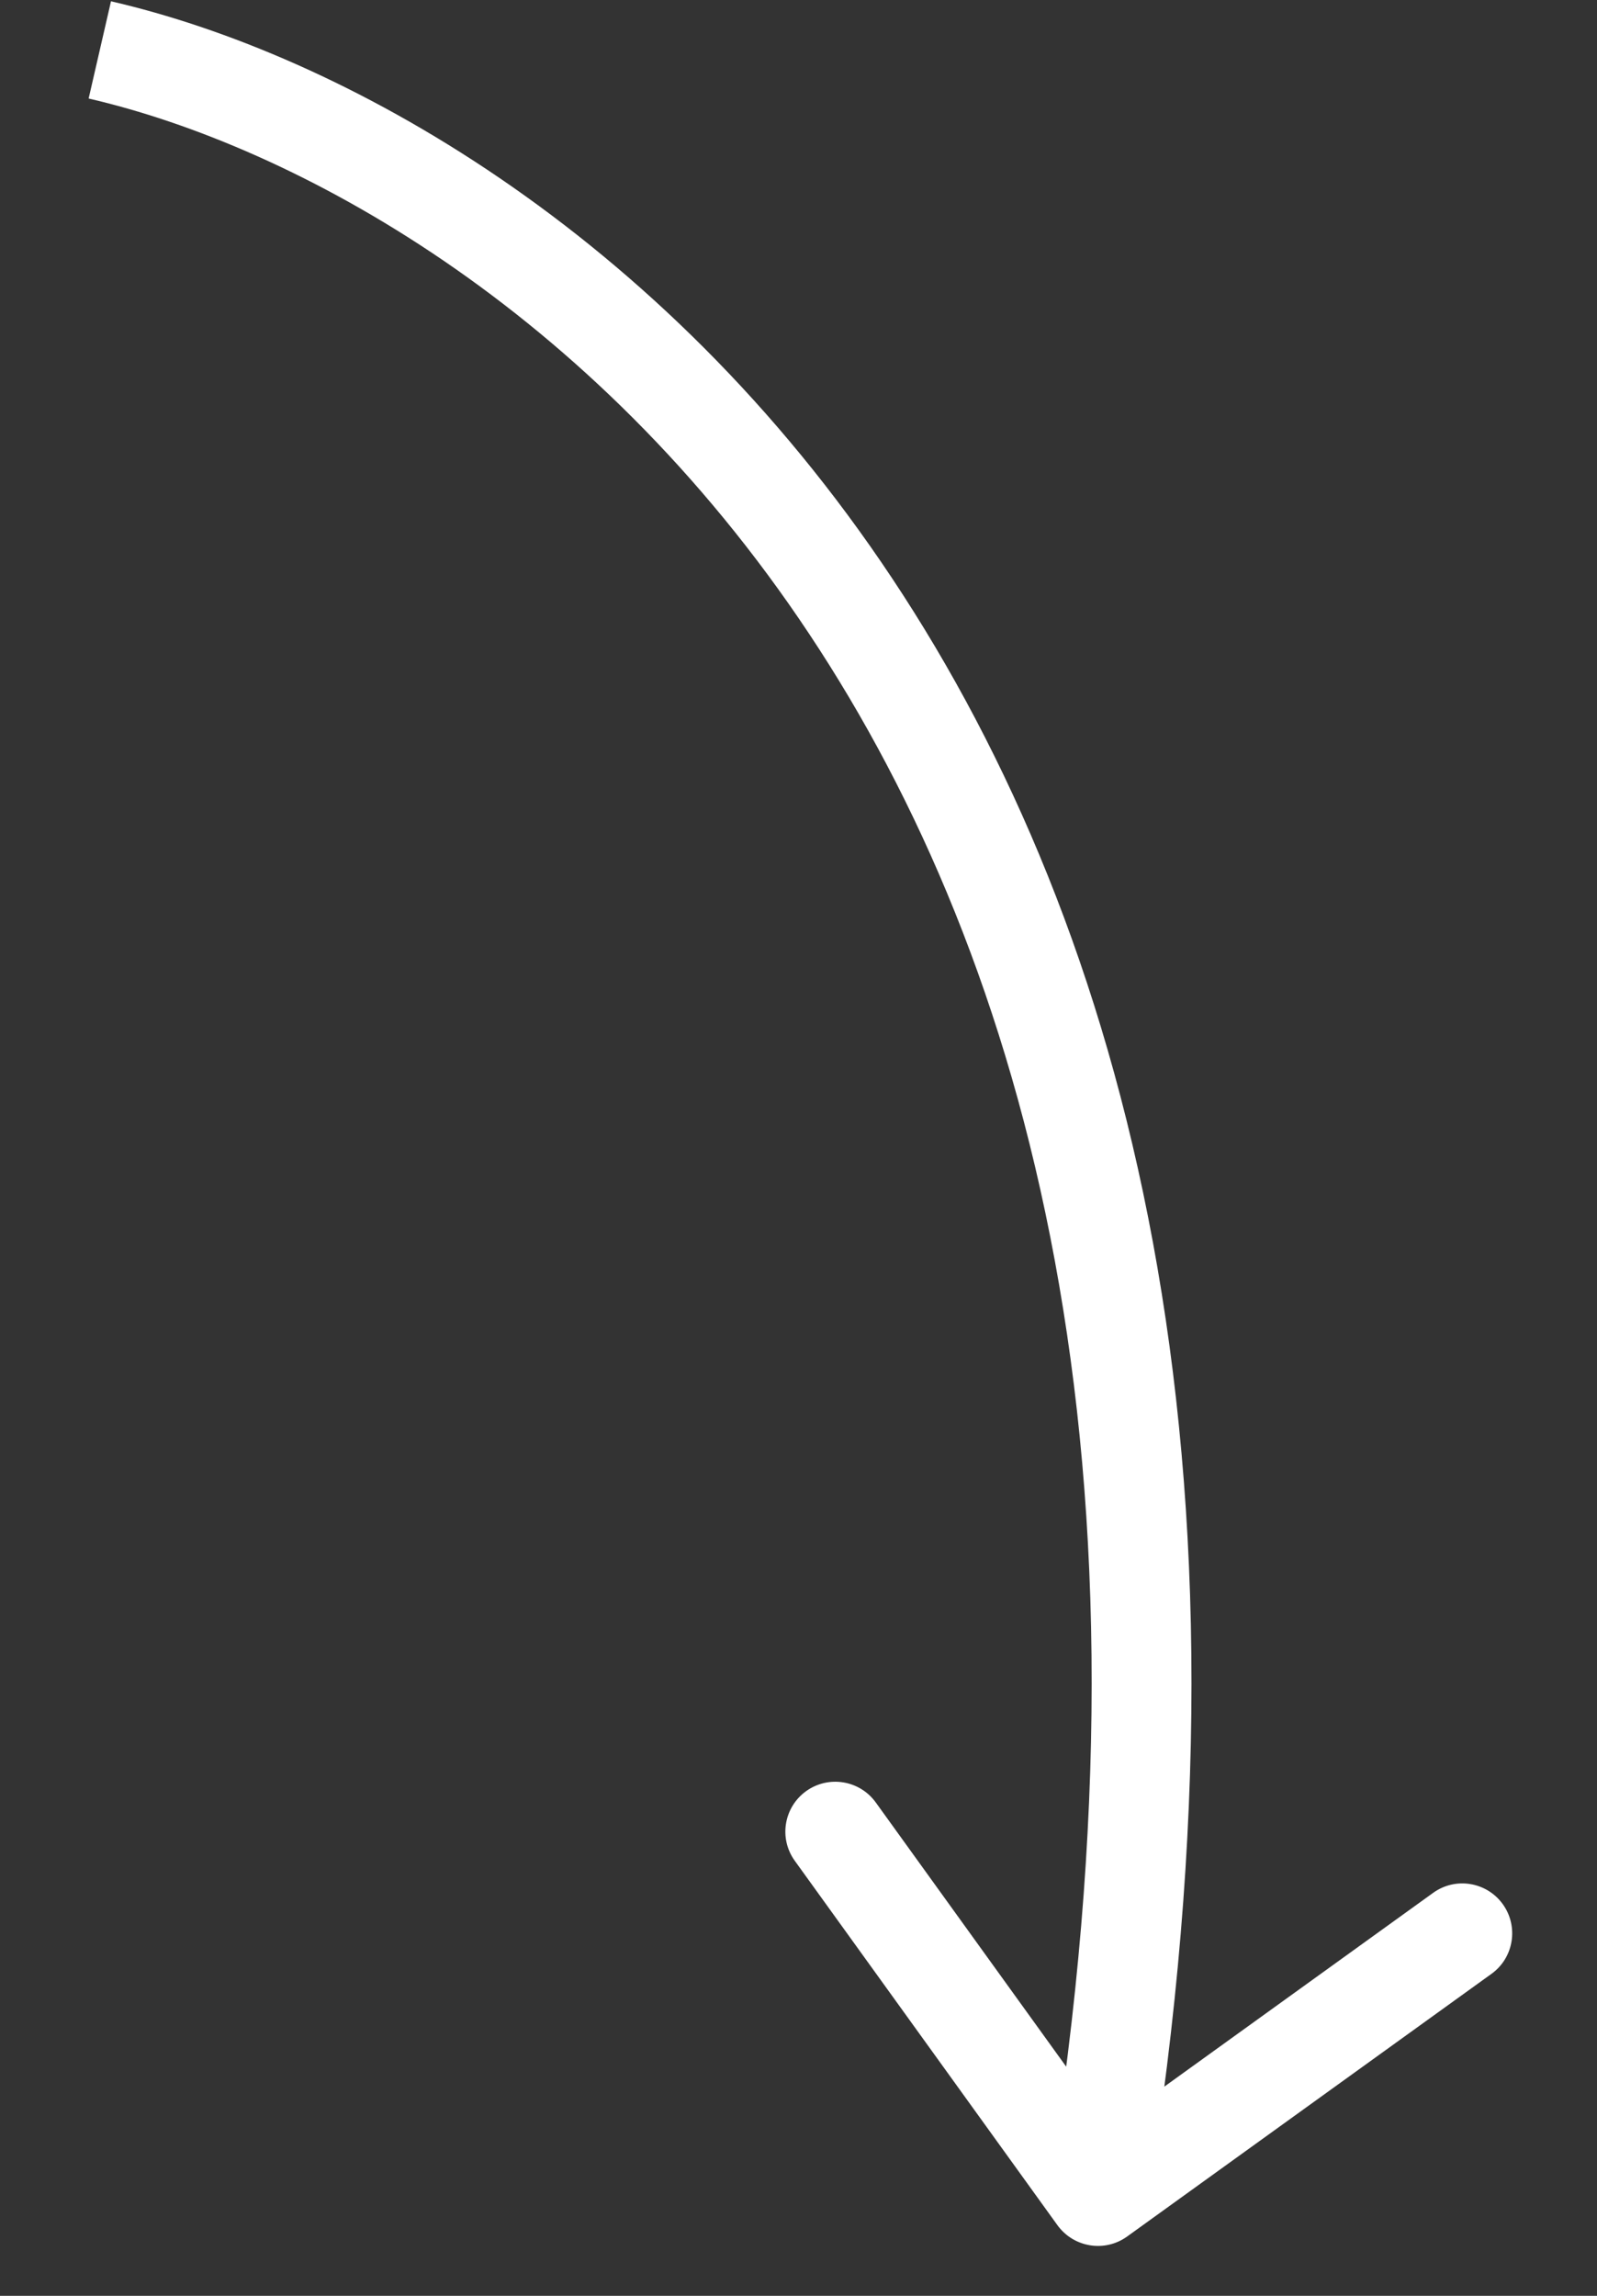 <?xml version="1.0" encoding="UTF-8"?> <svg xmlns="http://www.w3.org/2000/svg" width="16" height="23" viewBox="0 0 16 23" fill="none"><rect x="0" y="0" width="16" height="23" fill="#333333" stroke="none"/><path d="M10.594 22.292C10.756 22.516 11.068 22.567 11.292 22.406L14.943 19.774C15.167 19.613 15.217 19.3 15.056 19.076C14.894 18.852 14.582 18.801 14.358 18.963L11.113 21.302L8.774 18.057C8.612 17.833 8.3 17.783 8.076 17.944C7.852 18.106 7.801 18.418 7.963 18.642L10.594 22.292ZM0.888 0.987C2.935 1.46 5.924 3.062 8.108 6.352C10.286 9.63 11.69 14.622 10.506 21.92L11.494 22.08C12.71 14.578 11.281 9.32 8.941 5.798C6.61 2.288 3.399 0.54 1.112 0.013L0.888 0.987Z" fill="white"></path></svg> 